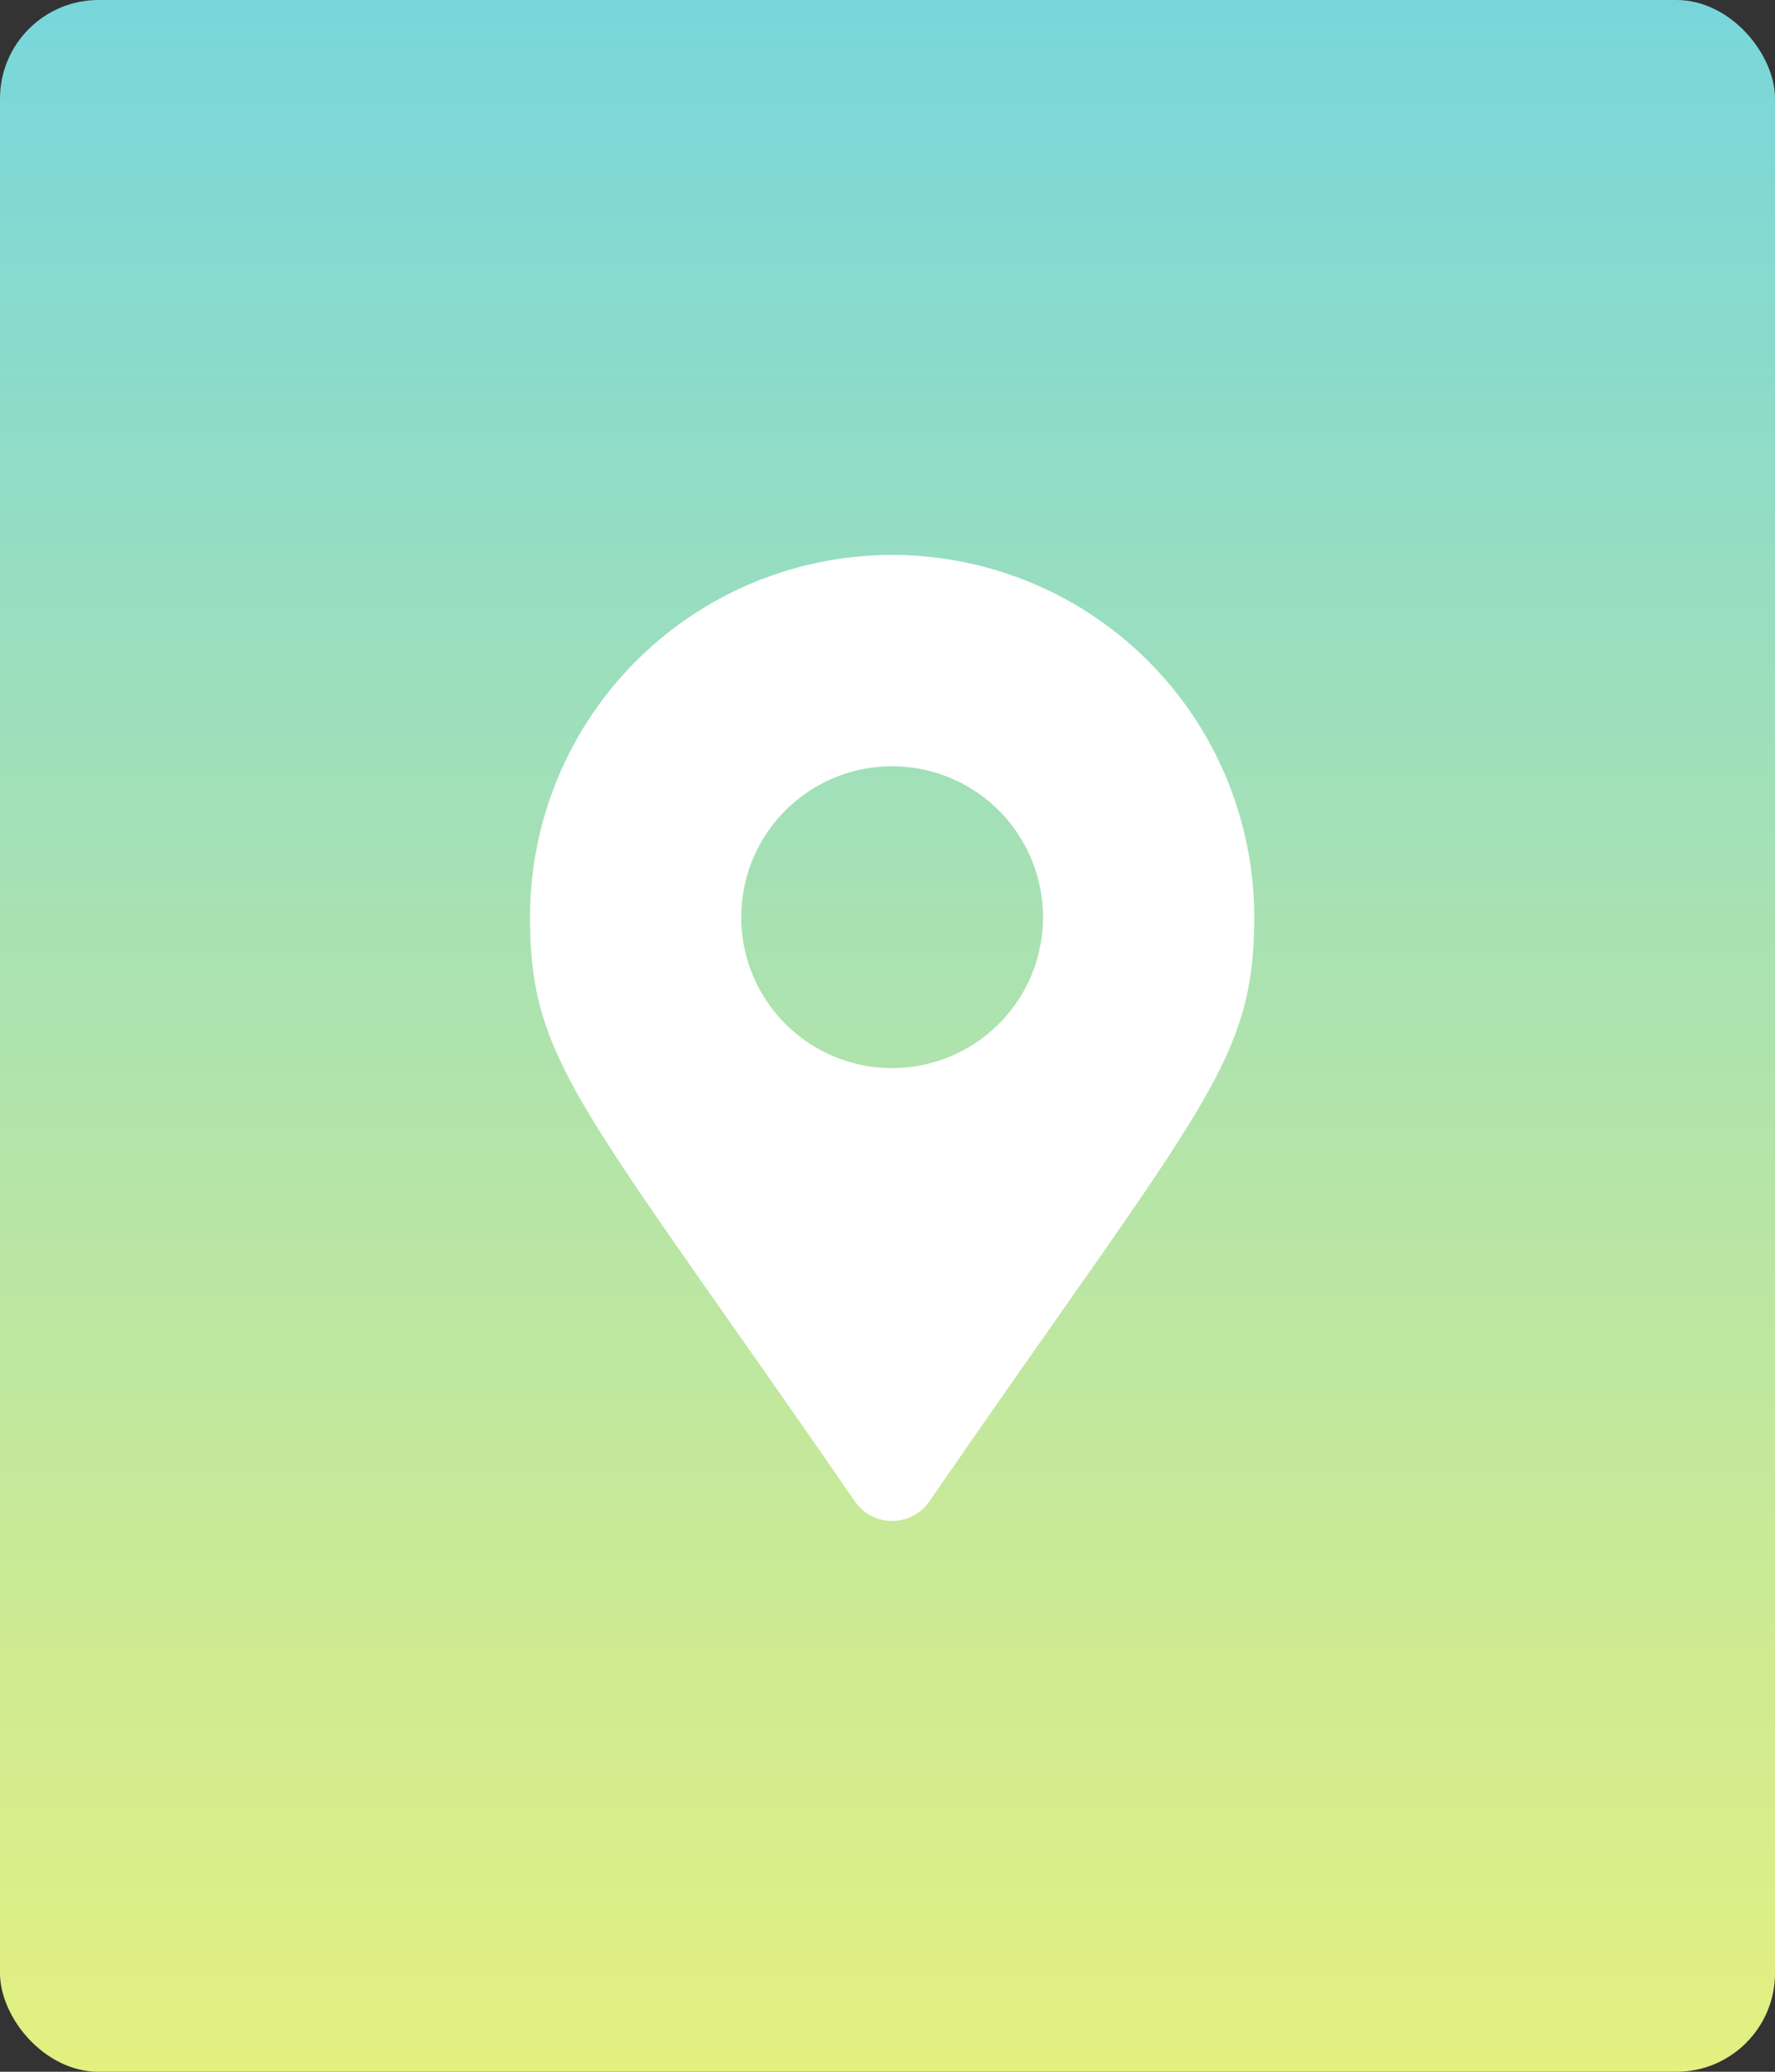 <svg xmlns="http://www.w3.org/2000/svg" xmlns:xlink="http://www.w3.org/1999/xlink" width="144" height="168" viewBox="0 0 144 168">
  <rect x="0" y="0" width="144" height="168" fill="#333333" stroke="none"/>
  <defs>
    <linearGradient id="linear-gradient" x1="0.979" y1="1" x2="0.979" gradientUnits="objectBoundingBox">
      <stop offset="0" stop-color="#e5f07f"/>
      <stop offset="1" stop-color="#77d6dc"/>
    </linearGradient>
  </defs>
  <g id="recruit-about-icon01" transform="translate(-179 -1156)">
    <rect id="長方形_6610" data-name="長方形 6610" width="144" height="168" rx="8" transform="translate(179 1156)" fill="url(#linear-gradient)"/>
    <path id="Icon_awesome-map-marker-alt" data-name="Icon awesome-map-marker-alt" d="M26.356,76.753C4.126,44.526,0,41.219,0,29.375a29.375,29.375,0,0,1,58.75,0c0,11.844-4.126,15.151-26.356,47.378a3.673,3.673,0,0,1-6.038,0Zm3.019-35.138a12.24,12.24,0,1,0-12.24-12.24A12.24,12.24,0,0,0,29.375,41.615Z" transform="translate(222 1201)" fill="#fff"/>
  </g>
</svg>
